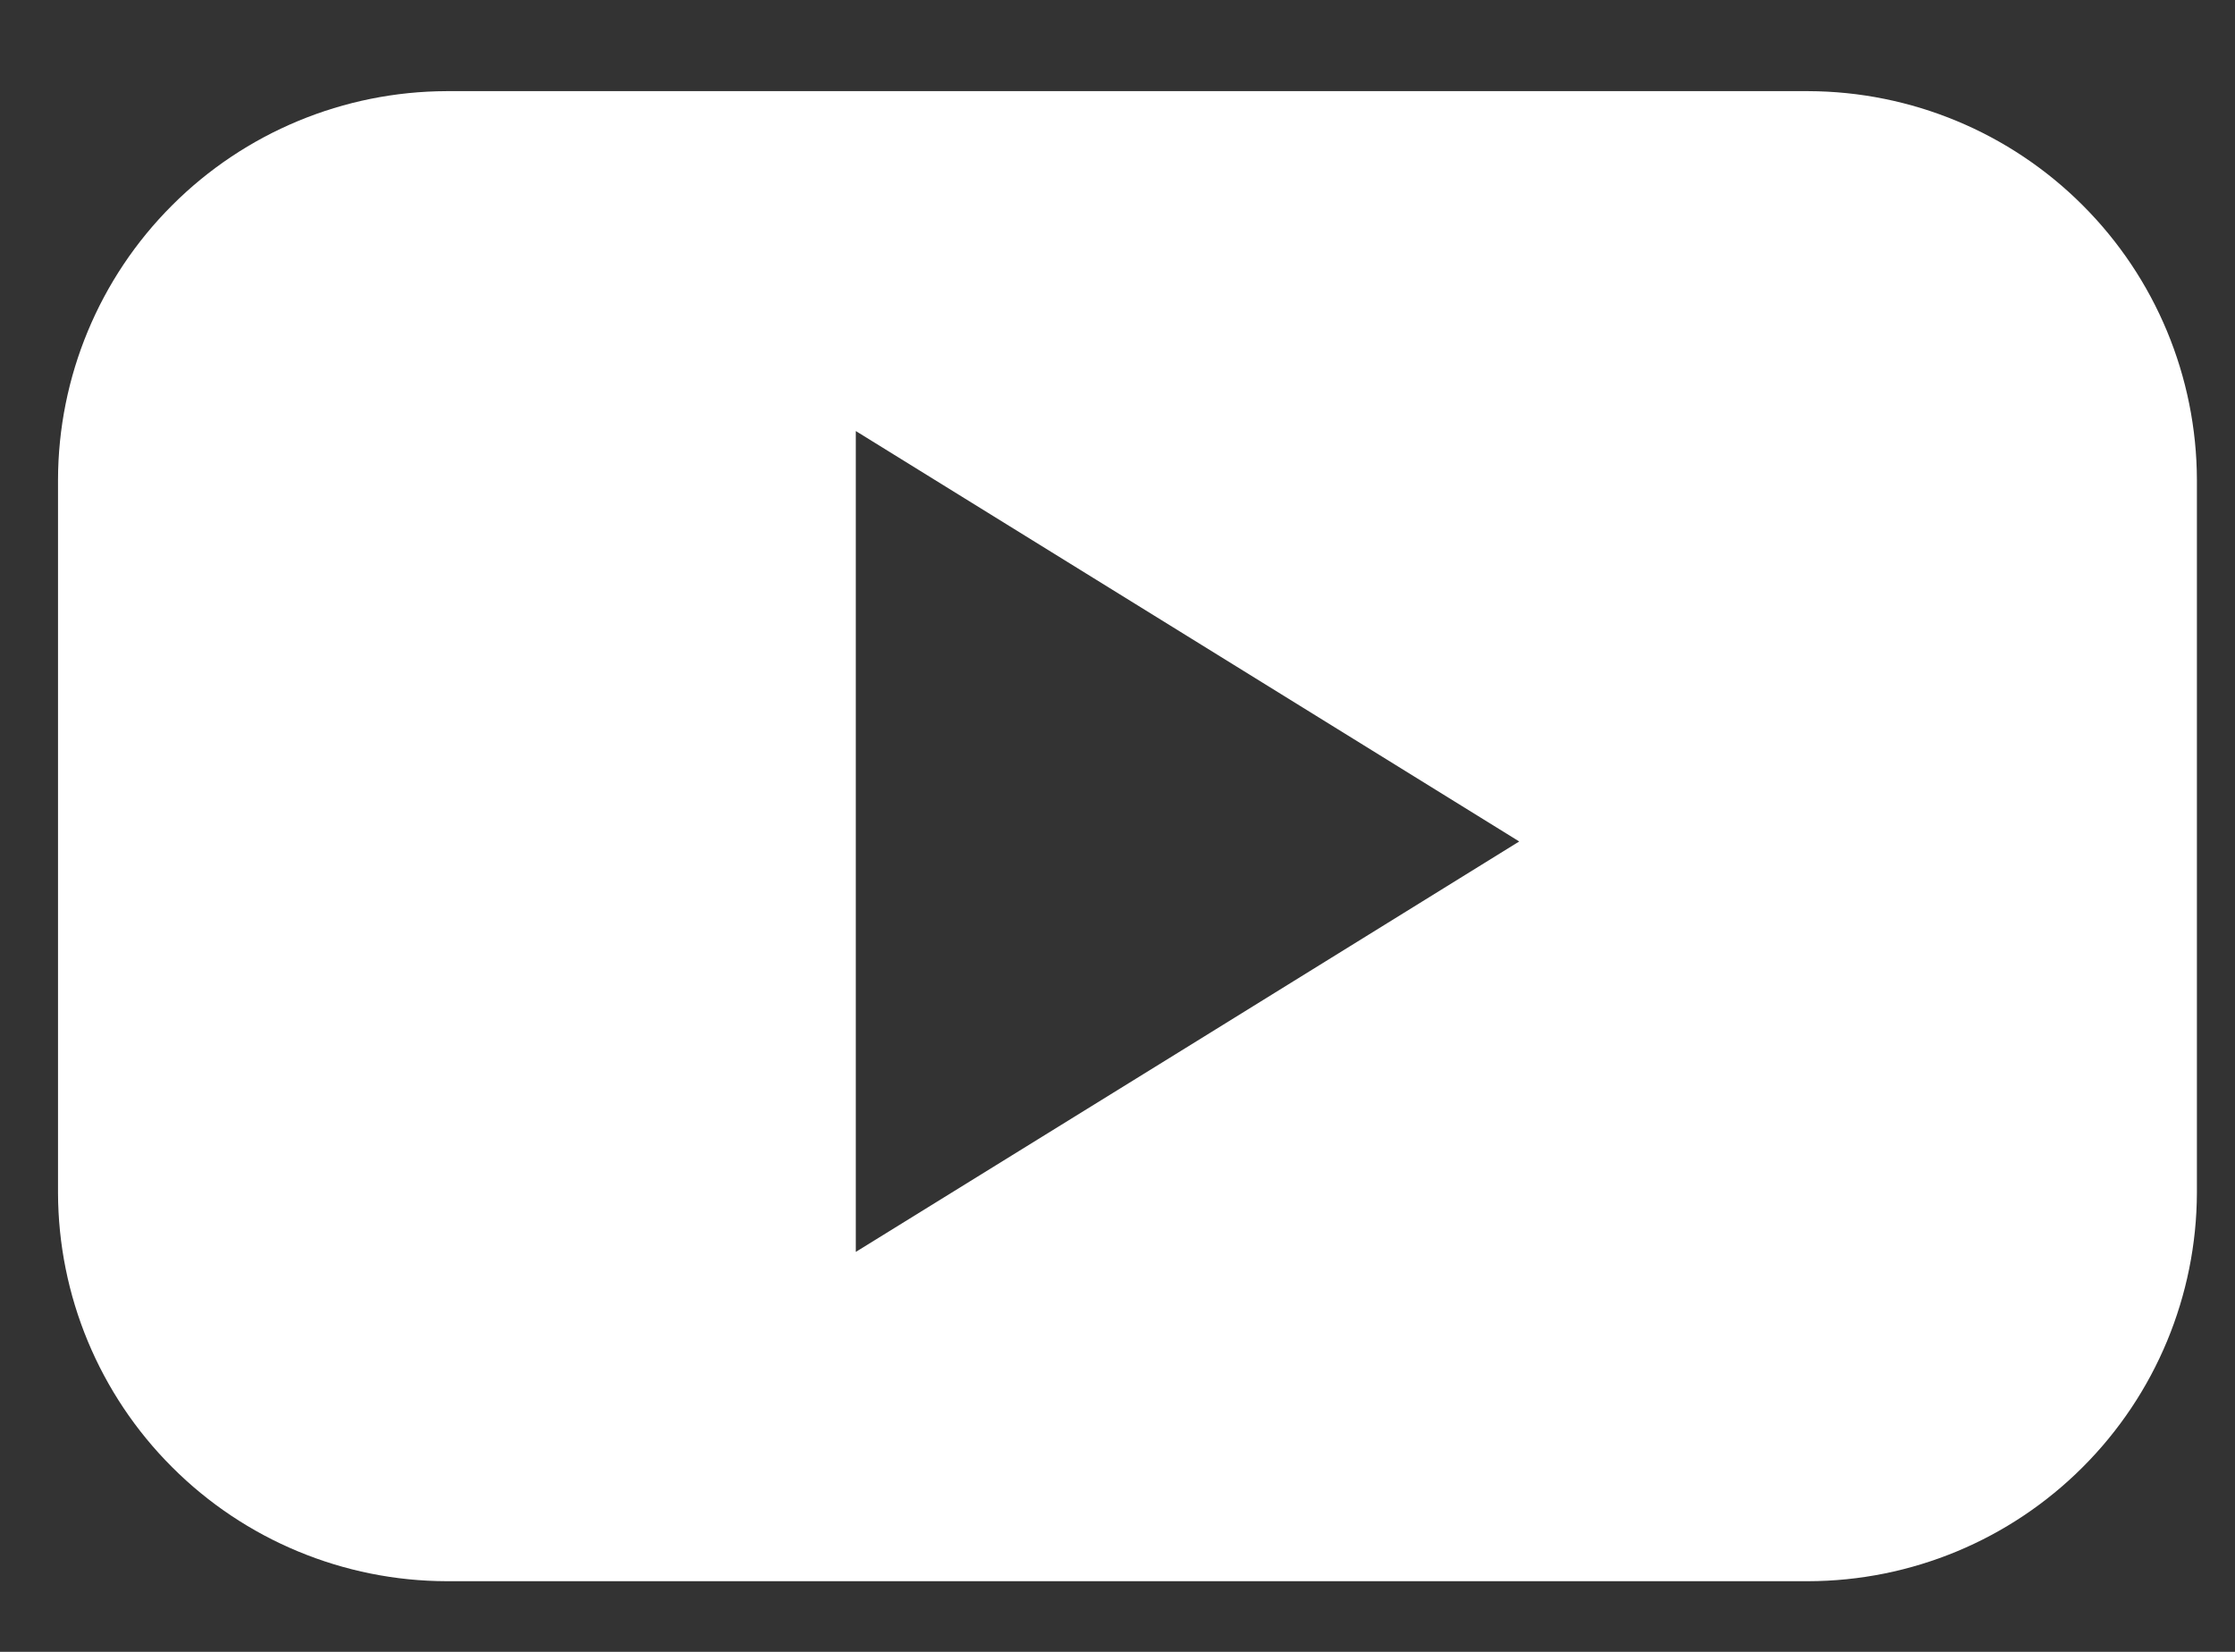 <svg width="23" height="17" viewBox="0 0 23 17" fill="none" xmlns="http://www.w3.org/2000/svg">
<rect x="0" y="0" width="23" height="17" fill="#333333" stroke="none"/>
<path d="M18.608 0.938H4.597C3.537 0.941 2.52 1.363 1.771 2.113C1.021 2.862 0.599 3.878 0.597 4.938V12.274C0.599 13.334 1.021 14.35 1.771 15.099C2.52 15.849 3.537 16.271 4.597 16.273H18.608C19.668 16.271 20.684 15.849 21.433 15.099C22.183 14.35 22.605 13.334 22.608 12.274V4.938C22.605 3.878 22.183 2.862 21.433 2.113C20.684 1.363 19.668 0.941 18.608 0.938ZM12.221 10.773L8.807 12.884V4.436L12.221 6.548L15.634 8.66L12.221 10.773Z" fill="white"/>
</svg>
